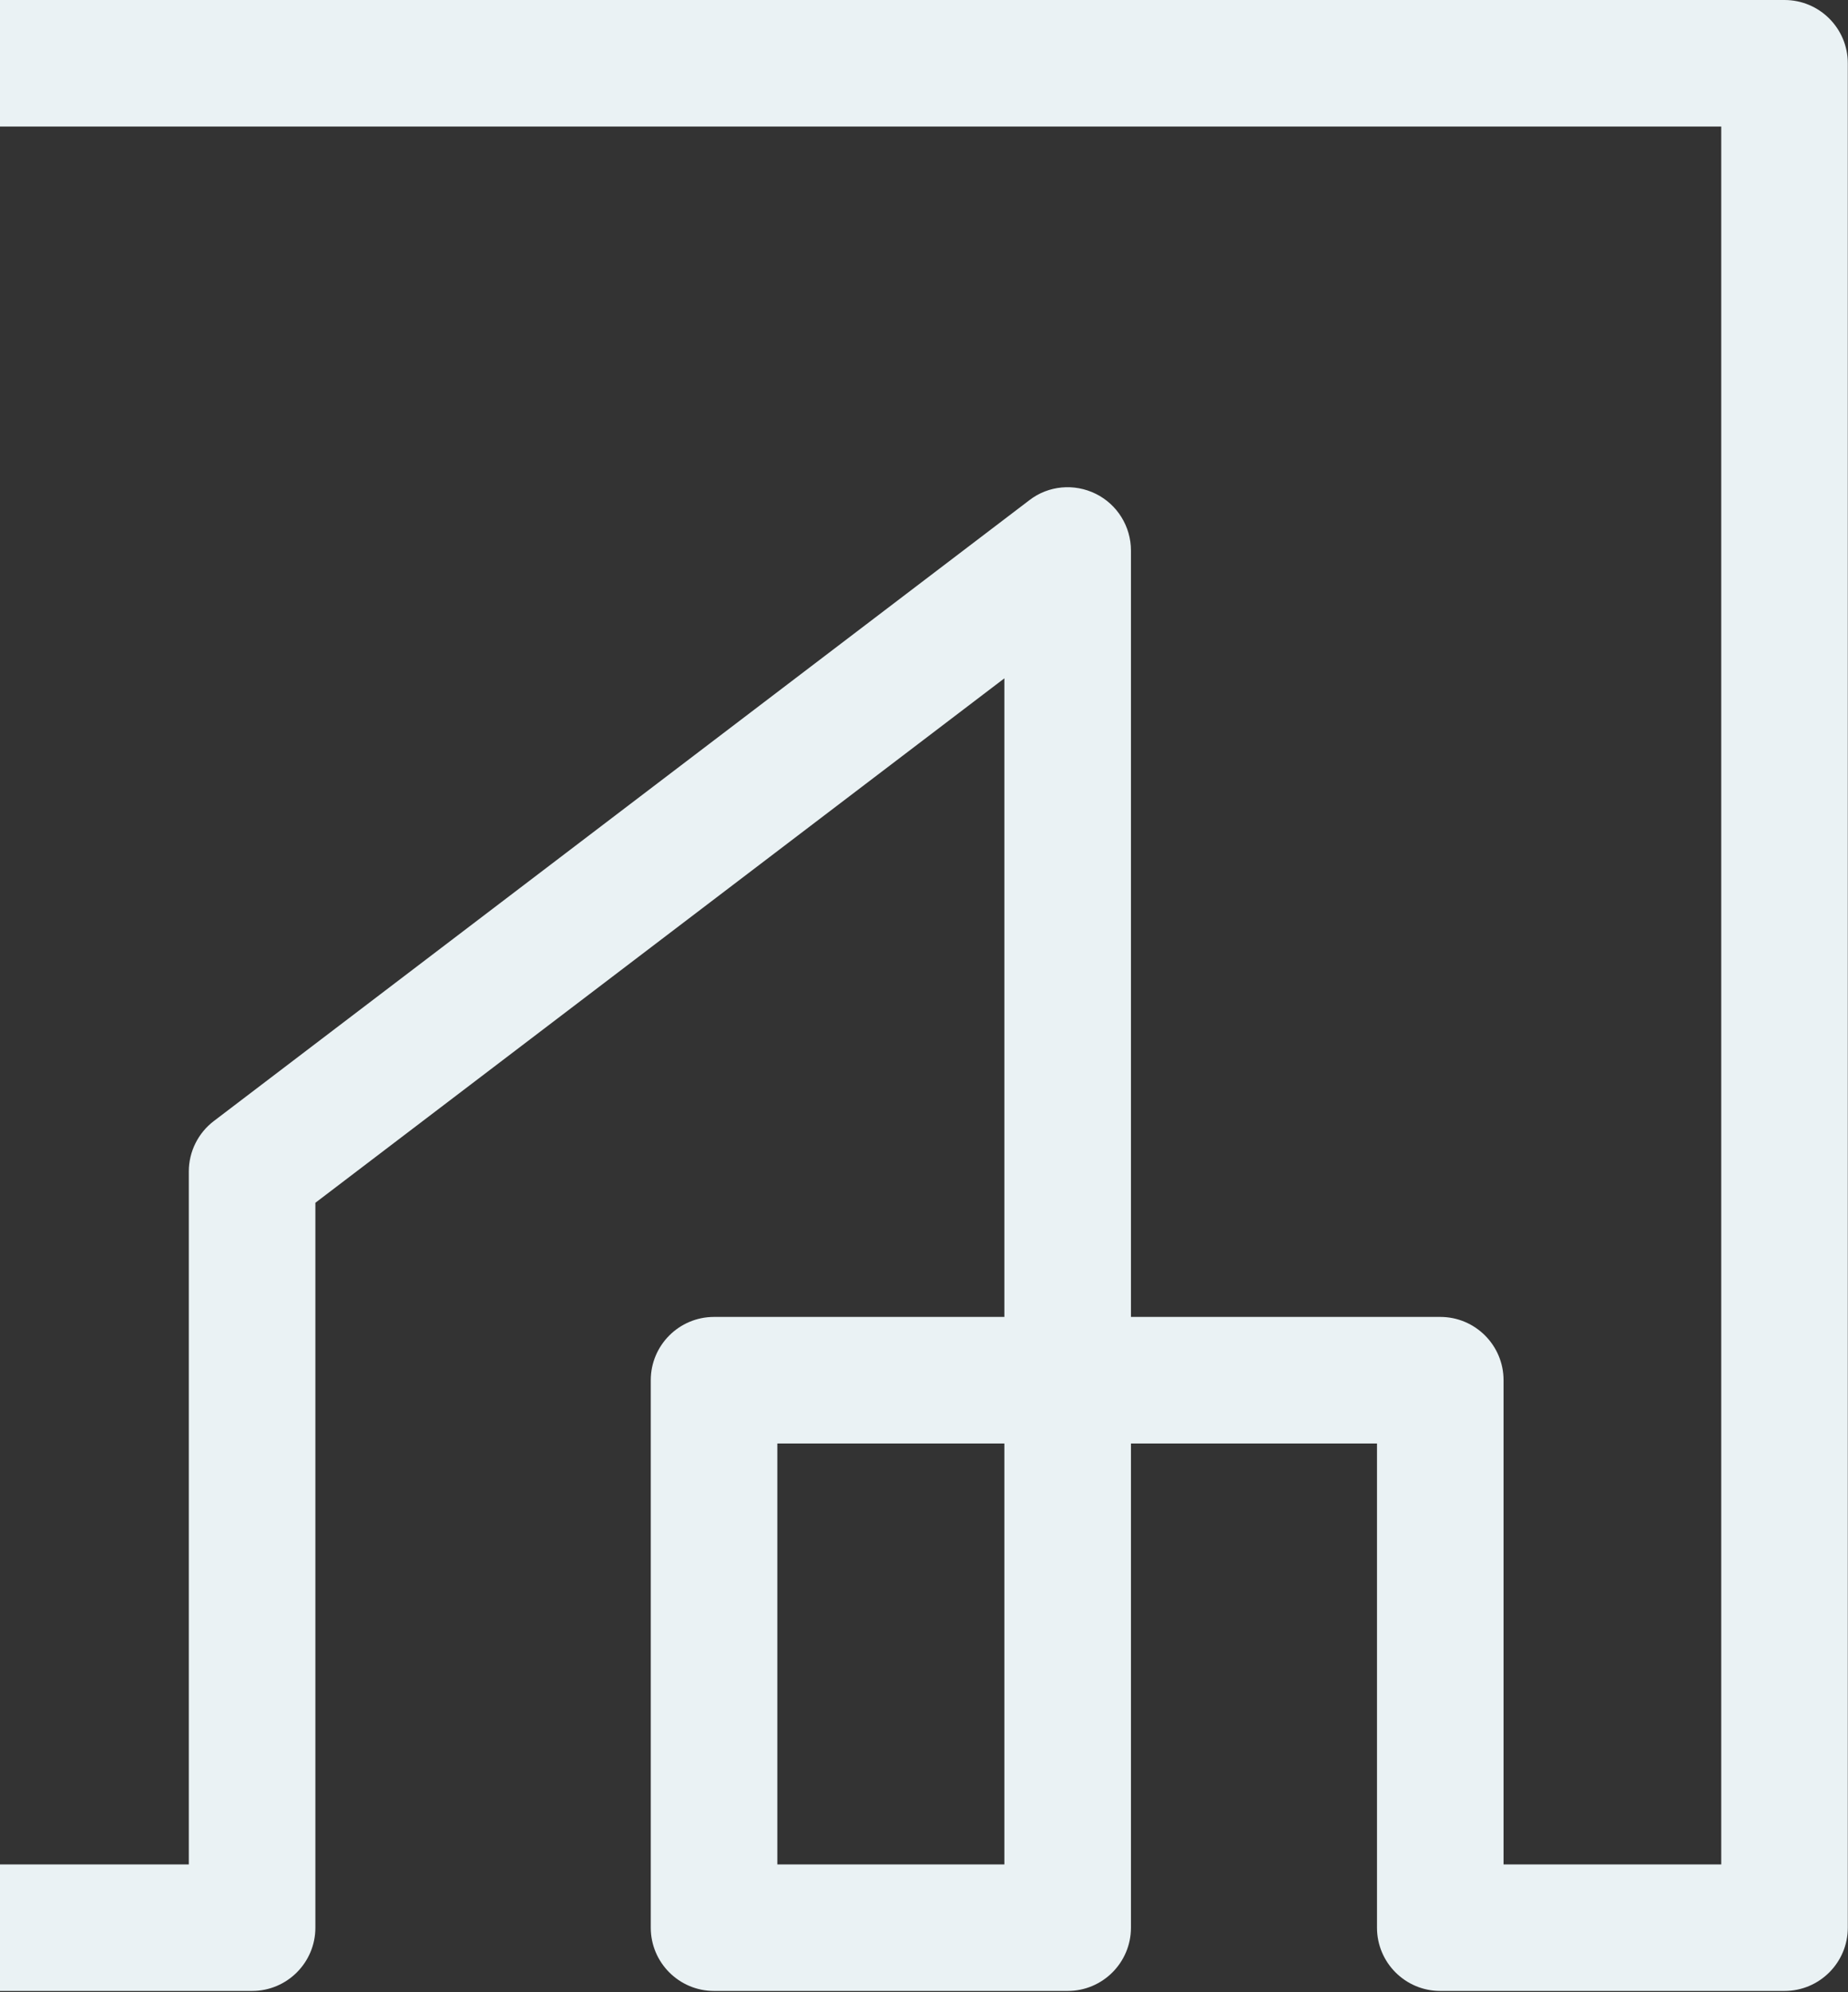 <svg width="691" height="745" viewBox="0 0 691 745" fill="none" xmlns="http://www.w3.org/2000/svg">
<rect x="0" y="0" width="691" height="745" fill="#333333" stroke="none"/>
<path d="M667.266 0H-31.339C-44.399 0 -55 10.601 -55 23.662V720.844C-55 733.909 -44.399 744.505 -31.339 744.505H94.262C107.322 744.505 117.923 733.909 117.923 720.844V449.772L375.555 253.659V492.457H266.994C253.933 492.457 243.333 503.058 243.333 516.118V720.844C243.333 733.909 253.933 744.505 266.994 744.505H399.221C412.281 744.505 422.882 733.909 422.882 720.844V539.784H514.883V720.844C514.883 733.909 525.479 744.505 538.544 744.505H667.266C680.326 744.505 690.927 733.909 690.927 720.844V23.662C690.927 10.601 680.326 0 667.266 0ZM375.555 697.183H290.659V539.784H375.555V697.183ZM643.605 697.183H562.205V516.118C562.205 503.058 551.604 492.457 538.544 492.457H422.882V205.861C422.882 196.869 417.771 188.635 409.728 184.66C401.68 180.685 392.027 181.536 384.927 187.026L79.968 419.199C74.102 423.648 70.601 430.654 70.601 438.035V697.183H-7.674V47.325H643.605V697.183Z" fill="#EAF2F4"/>
</svg>
